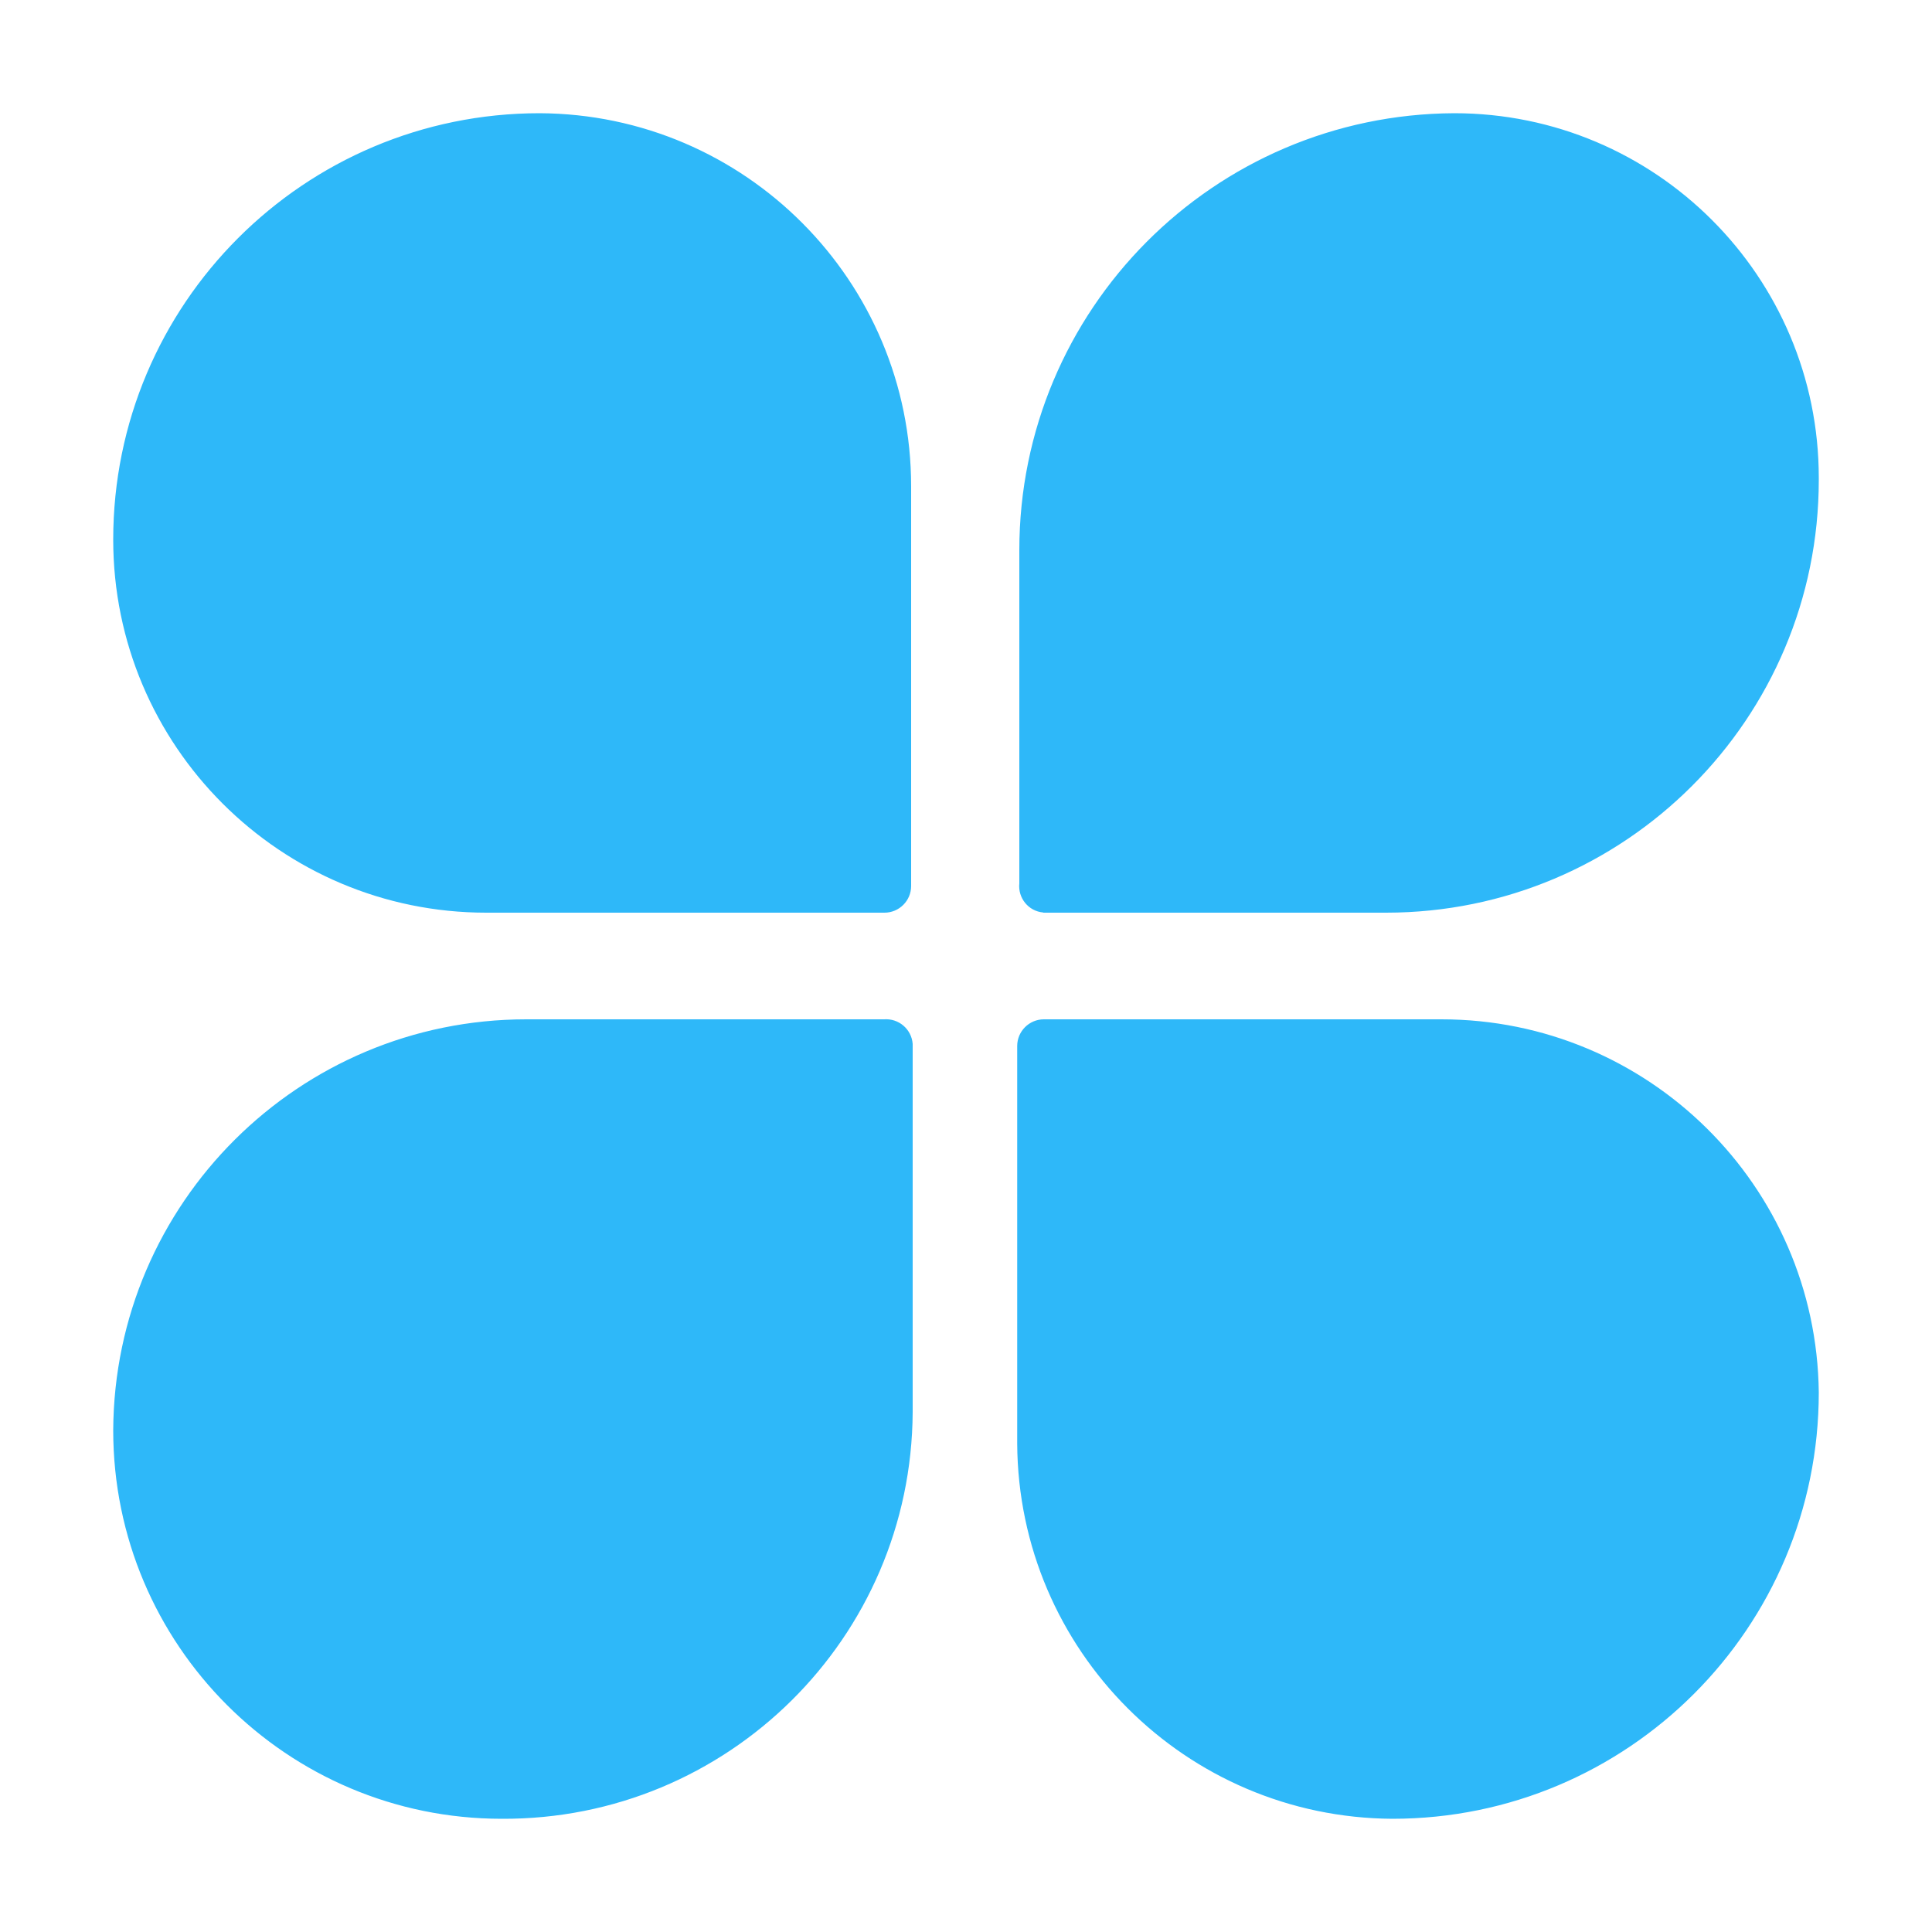 <?xml version="1.0" encoding="utf-8"?>
<!-- Generator: Adobe Illustrator 24.0.1, SVG Export Plug-In . SVG Version: 6.00 Build 0)  -->
<svg version="1.1" id="图层_1" xmlns="http://www.w3.org/2000/svg" xmlns:xlink="http://www.w3.org/1999/xlink" x="0px" y="0px"
	 viewBox="0 0 1000 1000" style="enable-background:new 0 0 1000 1000;" xml:space="preserve">
<style type="text/css">
	.st0{fill:#2EB8F9;}
</style>
<path class="st0" d="M457.5,527.6H272.4c-117.7,0-213.2,95.1-213.8,212.7c0,111.1,90,201.1,201.1,201.1c0,0,0,0,0,0
	c116.9,0.6,212.1-93.6,212.7-210.5c0-0.4,0-0.7,0-1.1V540.3C471.8,532.7,465.2,527,457.5,527.6C457.6,527.6,457.5,527.6,457.5,527.6
	z M540.3,472.4h177.1c123.7,0,224-100.3,224-224c0-0.4,0-0.7,0-1.1c0-104.2-84.5-188.7-188.7-188.7c0,0,0,0,0,0
	c-124.5,0.6-225.1,101.7-225.1,226.2v172.4c-0.8,7.6,4.7,14.4,12.3,15.1C540,472.4,540.1,472.4,540.3,472.4z M746.1,527.6H540.3
	c-7.6,0-13.8,6.2-13.8,13.8v205.8c0.6,107,87.2,193.6,194.2,194.2c121.9,0,220.7-98.8,220.7-220.7l0,0
	C940.2,613.7,853.1,527.6,746.1,527.6z M279.3,58.6c-121.9,0-220.7,98.8-220.7,220.7c0,0,0,0,0,0c0,106.7,86.5,193.1,193.1,193.1
	h206.1c7.6,0,13.8-6.2,13.8-13.8V251.7C471.6,145.4,385.6,59.1,279.3,58.6z"/>
</svg>
